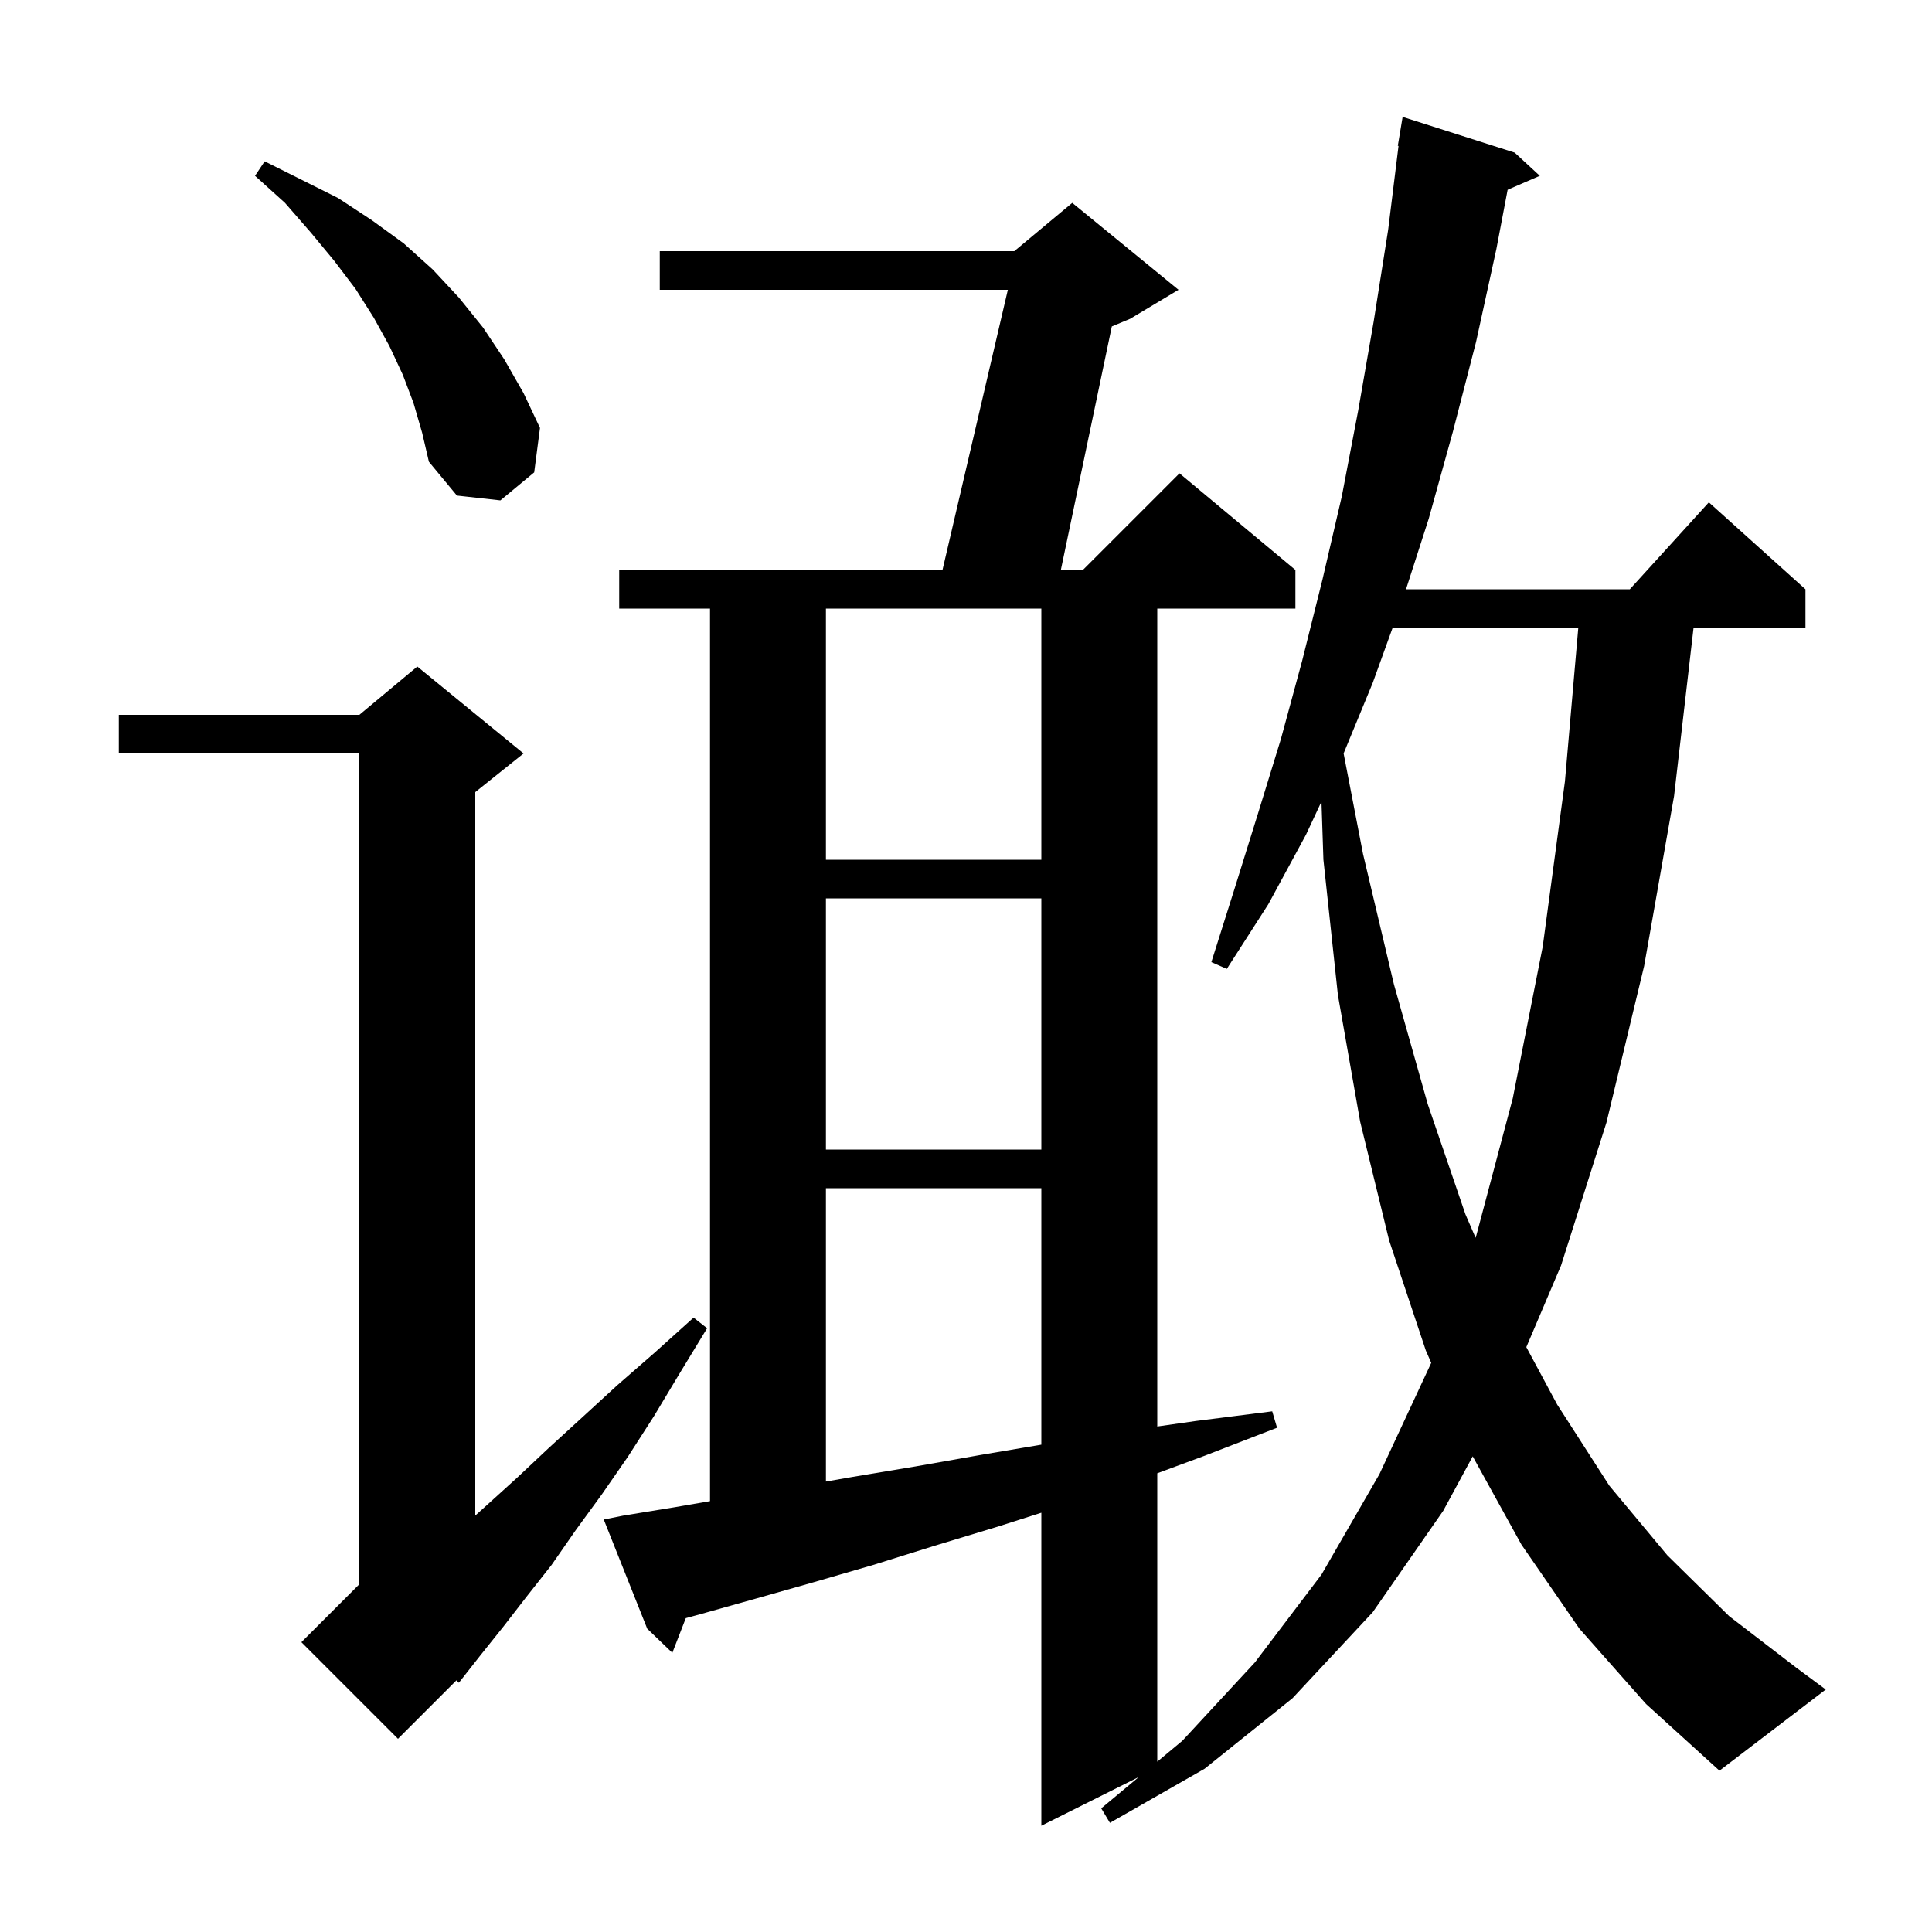 <svg xmlns="http://www.w3.org/2000/svg" xmlns:xlink="http://www.w3.org/1999/xlink" version="1.1" baseProfile="full" viewBox="0 0 200 200" width="200" height="200"><g fill="currentColor"><path d="M 163.5 168.6 L 157.5 159.9 L 152.454 150.761 L 149.4 156.4 L 142.1 166.9 L 133.8 175.8 L 124.7 183.1 L 114.9 188.7 L 114.0 187.2 L 117.9 183.95 L 107.8 189.0 L 107.8 156.597 L 103.4 158.0 L 96.8 160.0 L 90.4 162.0 L 84.2 163.8 L 78.2 165.5 L 72.5 167.1 L 70.993 167.511 L 69.6 171.1 L 67.0 168.6 L 62.5 157.3 L 64.5 156.9 L 70.0 156.0 L 73.5 155.397 L 73.5 63.0 L 64.1 63.0 L 64.1 59.0 L 97.567 59.0 L 104.333 30.0 L 68.3 30.0 L 68.3 26.0 L 105.0 26.0 L 111.0 21.0 L 122.0 30.0 L 117.0 33.0 L 115.096 33.793 L 109.819 59.0 L 112.1 59.0 L 122.1 49.0 L 134.1 59.0 L 134.1 63.0 L 119.8 63.0 L 119.8 147.671 L 123.8 147.1 L 131.7 146.1 L 132.2 147.8 L 124.7 150.7 L 119.8 152.512 L 119.8 182.367 L 122.4 180.2 L 129.9 172.1 L 136.8 163.0 L 142.8 152.6 L 148.162 141.082 L 147.6 139.8 L 143.8 128.4 L 140.8 116.1 L 138.5 103.0 L 137.0 89.0 L 136.799 82.979 L 135.2 86.4 L 131.3 93.6 L 127.0 100.3 L 125.4 99.6 L 127.8 92.0 L 130.2 84.3 L 132.6 76.5 L 134.8 68.4 L 136.9 60.0 L 138.9 51.4 L 140.6 42.5 L 142.2 33.3 L 143.7 23.8 L 144.776 15.104 L 144.7 15.1 L 145.2 12.1 L 156.8 15.8 L 159.4 18.2 L 156.069 19.645 L 154.9 25.8 L 152.8 35.4 L 150.4 44.7 L 147.9 53.7 L 145.551 61.0 L 168.718 61.0 L 176.9 52.0 L 186.9 61.0 L 186.9 65.0 L 175.315 65.0 L 173.3 82.4 L 170.2 100.0 L 166.3 116.2 L 161.6 131.0 L 158.004 139.455 L 161.2 145.4 L 166.6 153.8 L 172.6 161.0 L 179.0 167.3 L 185.9 172.6 L 189.0 174.9 L 178.0 183.3 L 170.4 176.4 Z M 54.2 78.0 L 49.2 82.0 L 49.2 156.89 L 50.3 155.9 L 53.5 153.0 L 56.8 149.9 L 60.3 146.7 L 63.9 143.4 L 67.8 140.0 L 71.8 136.4 L 73.2 137.5 L 70.4 142.1 L 67.7 146.6 L 65.0 150.8 L 62.3 154.7 L 59.6 158.4 L 57.1 162.0 L 54.5 165.3 L 52.1 168.4 L 49.7 171.4 L 47.5 174.2 L 47.25 173.95 L 41.2 180.0 L 31.2 170.0 L 37.2 164.0 L 37.2 78.0 L 12.3 78.0 L 12.3 74.0 L 37.2 74.0 L 43.2 69.0 Z M 85.5 123.0 L 85.5 153.371 L 88.2 152.9 L 94.8 151.8 L 101.6 150.6 L 107.8 149.552 L 107.8 123.0 Z M 144.16 65.0 L 142.1 70.7 L 139.091 77.995 L 141.1 88.4 L 144.3 101.9 L 147.8 114.3 L 151.7 125.7 L 152.753 128.133 L 152.8 128.0 L 156.6 113.7 L 159.7 98.0 L 162.0 80.9 L 163.383 65.0 Z M 85.5 93.0 L 85.5 119.0 L 107.8 119.0 L 107.8 93.0 Z M 85.5 63.0 L 85.5 89.0 L 107.8 89.0 L 107.8 63.0 Z M 42.8 41.7 L 41.7 38.8 L 40.3 35.8 L 38.7 32.9 L 36.8 29.9 L 34.6 27.0 L 32.2 24.1 L 29.5 21.0 L 26.4 18.2 L 27.4 16.7 L 35.0 20.5 L 38.5 22.8 L 41.8 25.2 L 44.8 27.9 L 47.5 30.8 L 50.0 33.9 L 52.2 37.2 L 54.2 40.7 L 55.9 44.3 L 55.3 48.9 L 51.8 51.8 L 47.3 51.3 L 44.4 47.8 L 43.7 44.8 Z "/></g></svg>